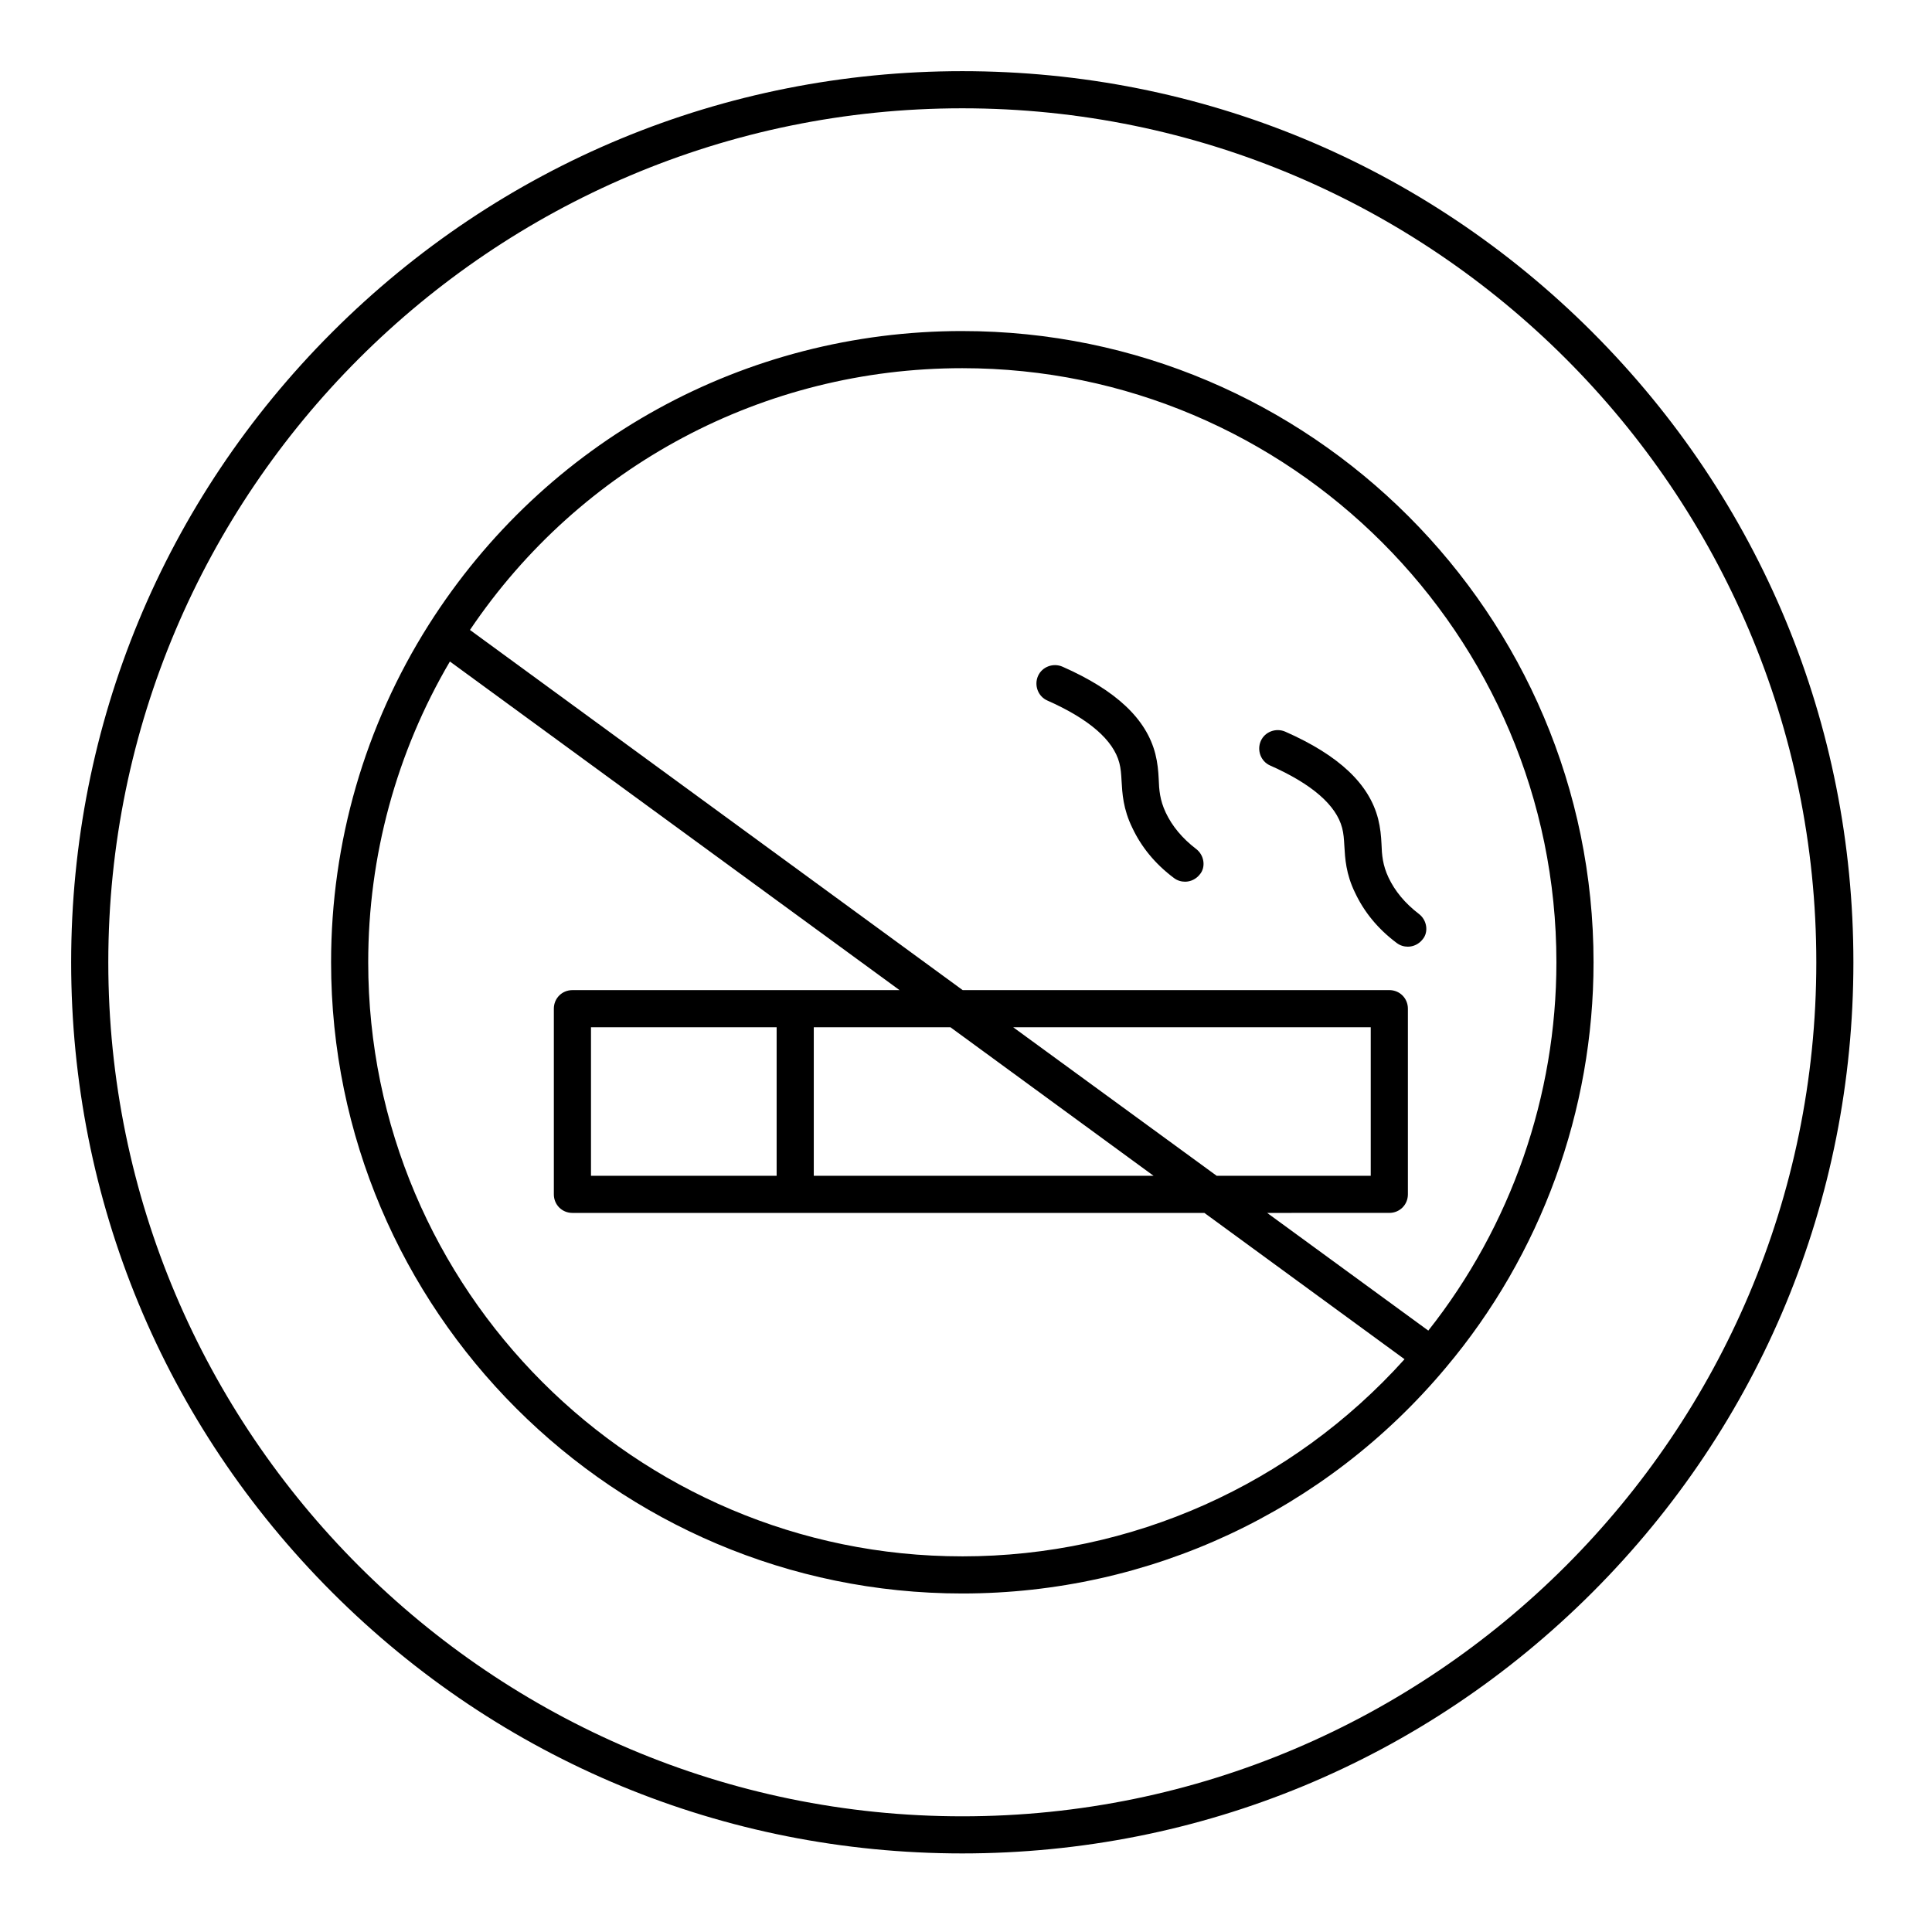 <?xml version="1.0" encoding="UTF-8"?>
<!-- Uploaded to: SVG Repo, www.svgrepo.com, Generator: SVG Repo Mixer Tools -->
<svg fill="#000000" width="800px" height="800px" version="1.1" viewBox="144 144 512 512" xmlns="http://www.w3.org/2000/svg">
 <g>
  <path d="m566 232.03c-44.574-44.574-103.91-69.172-166.98-69.172s-122.41 24.598-166.99 69.172c-44.574 44.578-69.172 103.91-69.172 166.99s24.602 122.41 69.176 166.98 103.91 69.176 166.98 69.176 122.41-24.602 166.98-69.176 69.176-103.91 69.176-166.98-24.602-122.41-69.176-166.99zm-166.98 393.31c-124.77 0-226.32-101.55-226.32-226.32 0-124.77 101.55-226.32 226.32-226.32s226.32 101.55 226.32 226.32-101.55 226.32-226.32 226.32z"/>
  <path d="m461.01 369c-3.738-2.856-6.394-6.102-8.07-9.645-1.574-3.344-1.77-6.004-1.871-8.953-0.098-2.066-0.297-4.231-0.887-6.594-2.363-9.25-10.332-16.828-24.602-23.125-2.461-1.082-5.41 0-6.496 2.461-1.082 2.461 0 5.41 2.461 6.496 11.121 4.922 17.516 10.527 19.09 16.531 0.395 1.477 0.492 2.953 0.59 4.723 0.195 3.344 0.395 7.477 2.856 12.496 2.363 5.019 6.004 9.543 11.02 13.285 0.887 0.688 1.969 0.984 2.953 0.984 1.477 0 2.953-0.688 3.938-1.969 1.578-1.871 1.184-5.019-0.98-6.691z"/>
  <path d="m520.05 386.22c-3.738-2.856-6.394-6.102-8.07-9.645-1.574-3.344-1.77-6.004-1.871-8.953-0.098-2.066-0.297-4.231-0.887-6.594-2.363-9.25-10.332-16.828-24.602-23.125-2.461-1.082-5.41 0-6.496 2.461-1.082 2.461 0 5.41 2.461 6.496 11.121 4.922 17.516 10.527 19.09 16.531 0.395 1.477 0.492 2.953 0.59 4.723 0.195 3.344 0.395 7.477 2.856 12.496 2.363 5.019 6.004 9.543 11.02 13.285 0.887 0.688 1.969 0.984 2.953 0.984 1.477 0 2.953-0.688 3.938-1.969 1.578-1.871 1.184-5.019-0.98-6.691z"/>
  <path d="m399.02 231.73c-57.664 0-110.5 29.125-141.4 77.836-16.926 26.762-25.879 57.66-25.879 89.445 0 92.199 75.078 167.28 167.28 167.28 49.594 0 96.234-21.746 128.12-59.828 25.289-30.012 39.164-68.191 39.164-107.45 0-92.203-75.082-167.28-167.28-167.28zm0 324.72c-86.789 0-157.44-70.652-157.44-157.44 0-28.141 7.477-55.598 21.648-79.703l119.16 87.086h-86.691c-2.754 0-4.922 2.164-4.922 4.922v49.199c0 2.754 2.164 4.922 4.922 4.922h167.48l53.039 38.77c-29.914 33.258-72.324 52.246-117.2 52.246zm50.676-100.86h-90.035v-39.359h36.211zm-37.195-39.359h94.758v39.359h-40.836zm-62.684 0v39.359h-49.199v-39.359zm172.7 80.395-42.707-31.191 32.375-0.004c2.754 0 4.922-2.164 4.922-4.922v-49.199c0-2.754-2.164-4.922-4.922-4.922l-113.06 0.004-130.58-95.449c29.324-43.492 77.836-69.371 130.48-69.371 86.789 0 157.44 70.652 157.44 157.44-0.004 35.422-12.008 69.863-33.949 97.613z"/>
 </g>
</svg>